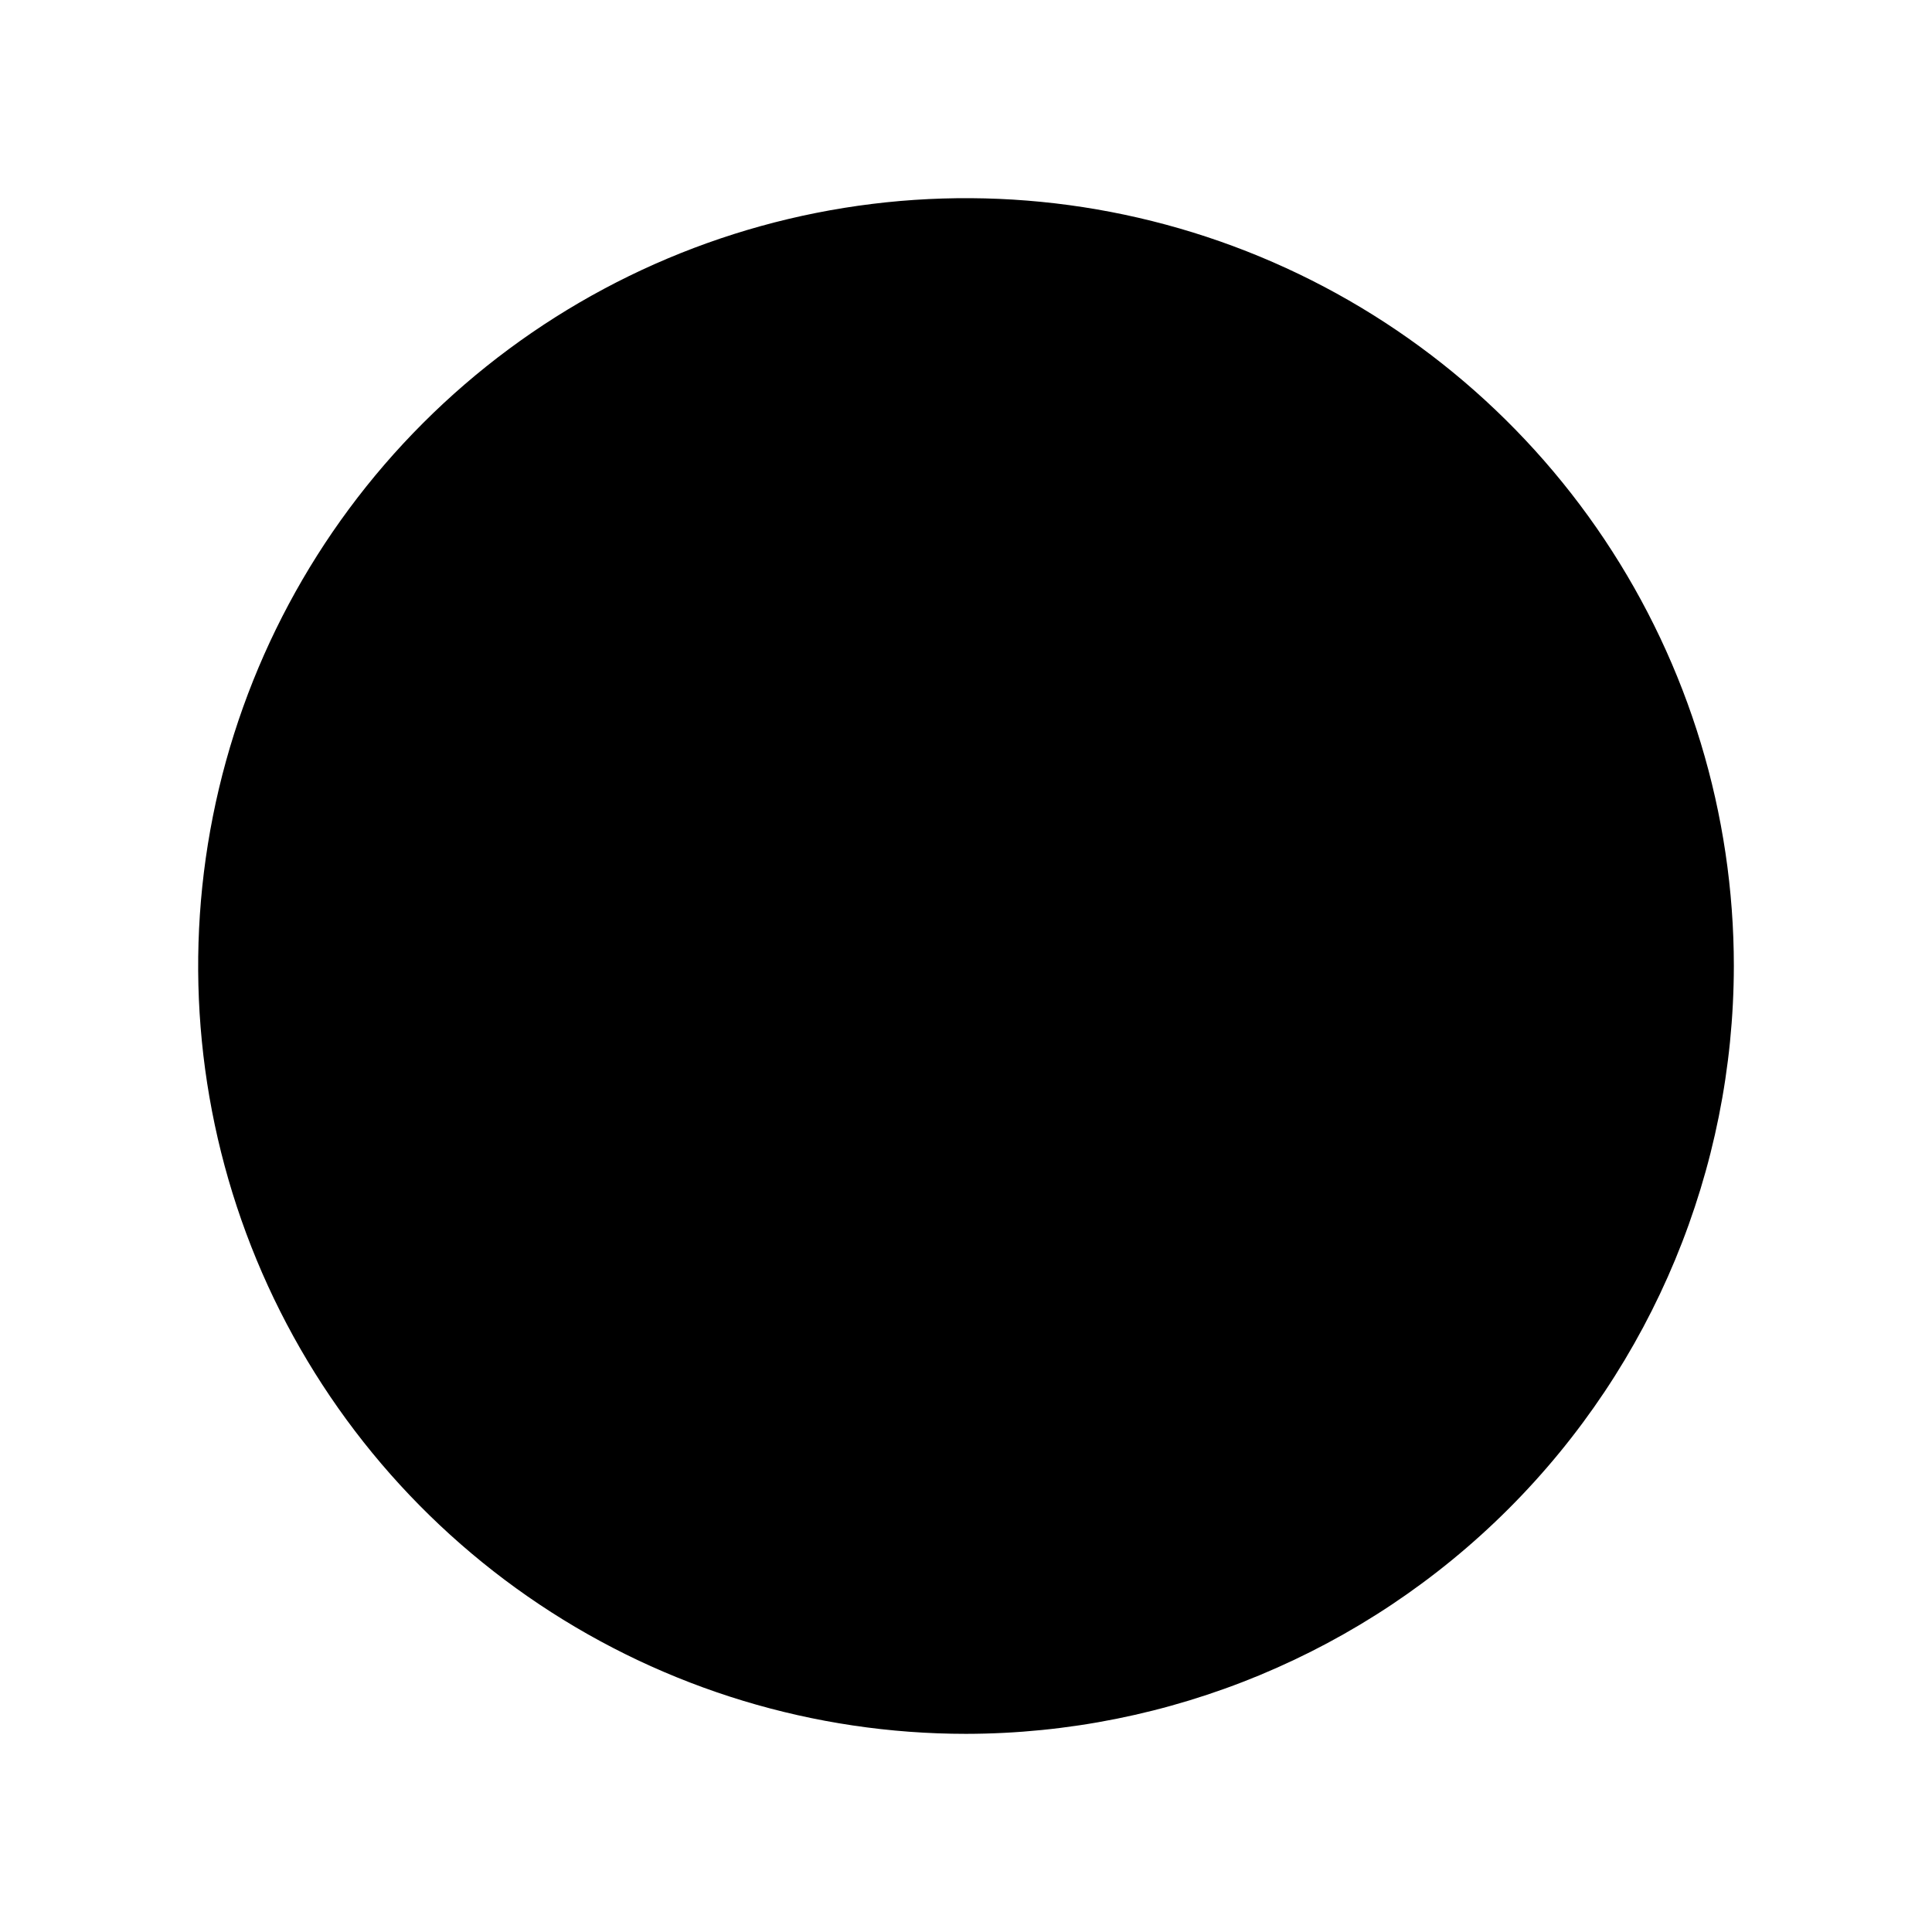<svg xmlns="http://www.w3.org/2000/svg" fill="none" viewBox="0 0 39 39" height="39" width="39"> <path style="fill:#FFBC42;fill:color(display-p3 1 0.737 0.259);fill-opacity:1;" fill="#FFBC42" d="M19.5 34.354C27.704 34.354 34.354 27.704 34.354 19.5C34.354 11.296 27.704 4.646 19.5 4.646C11.296 4.646 4.646 11.296 4.646 19.5C4.646 27.704 11.296 34.354 19.5 34.354Z"></path> <path style="fill:#2F0147;fill:color(display-p3 0.184 0.004 0.278);fill-opacity:1;" fill="#2F0147" d="M19.5 29.188C14.871 29.188 11.104 26 11.104 22.083H12.396C12.396 25.288 15.583 27.896 19.5 27.896C23.417 27.896 26.604 25.288 26.604 22.083H27.896C27.896 26 24.129 29.188 19.5 29.188Z"></path> <path style="fill:#2F0147;fill:color(display-p3 0.184 0.004 0.278);fill-opacity:1;" fill="#2F0147" d="M16.917 17.562H15.625C15.625 16.138 14.756 14.979 13.688 14.979C12.619 14.979 11.75 16.138 11.75 17.562H10.458C10.458 15.425 11.907 13.688 13.688 13.688C15.468 13.688 16.917 15.425 16.917 17.562Z"></path> <path style="fill:#2F0147;fill:color(display-p3 0.184 0.004 0.278);fill-opacity:1;" fill="#2F0147" d="M28.542 17.562H27.25C27.25 16.138 26.381 14.979 25.312 14.979C24.244 14.979 23.375 16.138 23.375 17.562H22.083C22.083 15.425 23.532 13.688 25.312 13.688C27.093 13.688 28.542 15.425 28.542 17.562Z"></path> <path style="fill:#FFBC42;fill:color(display-p3 1 0.737 0.259);fill-opacity:1;" fill="#FFBC42" d="M19.5 6.583C27.347 6.583 33.708 12.077 33.708 18.854H34.338C34.16 15.039 32.519 11.438 29.756 8.801C26.993 6.164 23.32 4.692 19.5 4.692C15.68 4.692 12.007 6.164 9.244 8.801C6.481 11.438 4.84 15.039 4.662 18.854H5.292C5.292 12.077 11.653 6.583 19.5 6.583Z"></path> <path style="fill:#FFBC42;fill:color(display-p3 1 0.737 0.259);fill-opacity:1;" fill="#FFBC42" d="M33.708 18.854C33.708 25.631 27.347 31.125 19.5 31.125C11.653 31.125 5.292 25.631 5.292 18.854H4.662C4.653 19.069 4.646 19.284 4.646 19.5C4.646 23.44 6.211 27.218 8.996 30.003C11.782 32.789 15.56 34.354 19.5 34.354C23.439 34.354 27.218 32.789 30.003 30.003C32.789 27.218 34.354 23.44 34.354 19.5C34.354 19.284 34.347 19.069 34.338 18.854H33.708Z"></path> <path style="fill:#F6FAFD;fill:color(display-p3 0.965 0.98 0.992);fill-opacity:1;" fill="#F6FAFD" d="M28.422 10.346C28.63 10.138 28.564 9.734 28.274 9.445C27.985 9.155 27.581 9.089 27.373 9.297C27.165 9.505 27.231 9.909 27.52 10.198C27.81 10.488 28.213 10.554 28.422 10.346Z"></path> <path style="fill:#F6FAFD;fill:color(display-p3 0.965 0.98 0.992);fill-opacity:1;" fill="#F6FAFD" d="M24.12 7.176C24.224 7.071 24.192 6.87 24.047 6.725C23.902 6.58 23.7 6.547 23.596 6.651C23.492 6.755 23.525 6.957 23.669 7.102C23.814 7.247 24.016 7.28 24.12 7.176Z"></path> <path style="fill:#F6FAFD;fill:color(display-p3 0.965 0.98 0.992);fill-opacity:1;" fill="#F6FAFD" d="M27.009 9.578C27.425 9.162 27.293 8.355 26.713 7.776C26.134 7.196 25.327 7.064 24.911 7.48C24.495 7.896 24.627 8.703 25.206 9.283C25.786 9.862 26.593 9.994 27.009 9.578Z"></path> <path style="fill:#2F0147;fill:color(display-p3 0.184 0.004 0.278);fill-opacity:1;" fill="#2F0147" d="M19.5 35C16.434 35 13.438 34.091 10.889 32.388C8.34 30.685 6.353 28.264 5.18 25.432C4.007 22.599 3.7 19.483 4.298 16.476C4.896 13.469 6.372 10.708 8.54 8.54C10.708 6.372 13.469 4.896 16.476 4.298C19.483 3.7 22.599 4.007 25.432 5.18C28.264 6.353 30.685 8.34 32.388 10.889C34.091 13.438 35 16.434 35 19.5C34.995 23.609 33.361 27.549 30.455 30.455C27.549 33.361 23.609 34.995 19.5 35ZM19.5 5.292C16.69 5.292 13.943 6.125 11.606 7.686C9.27 9.247 7.449 11.466 6.373 14.063C5.298 16.659 5.016 19.516 5.565 22.272C6.113 25.028 7.466 27.56 9.453 29.547C11.44 31.534 13.972 32.887 16.728 33.435C19.484 33.984 22.341 33.702 24.937 32.627C27.534 31.551 29.753 29.73 31.314 27.394C32.875 25.057 33.708 22.31 33.708 19.5C33.704 15.733 32.206 12.122 29.542 9.458C26.878 6.794 23.267 5.296 19.5 5.292Z"></path> <path style="fill:#2F0147;fill:color(display-p3 0.184 0.004 0.278);fill-opacity:1;" fill="#2F0147" d="M19.5 29.188C14.871 29.188 11.104 26 11.104 22.083H12.396C12.396 25.288 15.583 27.896 19.5 27.896C23.417 27.896 26.604 25.288 26.604 22.083H27.896C27.896 26 24.129 29.188 19.5 29.188Z"></path> <path style="fill:#2F0147;fill:color(display-p3 0.184 0.004 0.278);fill-opacity:1;" fill="#2F0147" d="M16.917 17.562H15.625C15.625 16.138 14.756 14.979 13.688 14.979C12.619 14.979 11.75 16.138 11.75 17.562H10.458C10.458 15.425 11.907 13.688 13.688 13.688C15.468 13.688 16.917 15.425 16.917 17.562Z"></path> <path style="fill:#2F0147;fill:color(display-p3 0.184 0.004 0.278);fill-opacity:1;" fill="#2F0147" d="M28.542 17.562H27.25C27.25 16.138 26.381 14.979 25.312 14.979C24.244 14.979 23.375 16.138 23.375 17.562H22.083C22.083 15.425 23.532 13.688 25.312 13.688C27.093 13.688 28.542 15.425 28.542 17.562Z"></path> </svg>